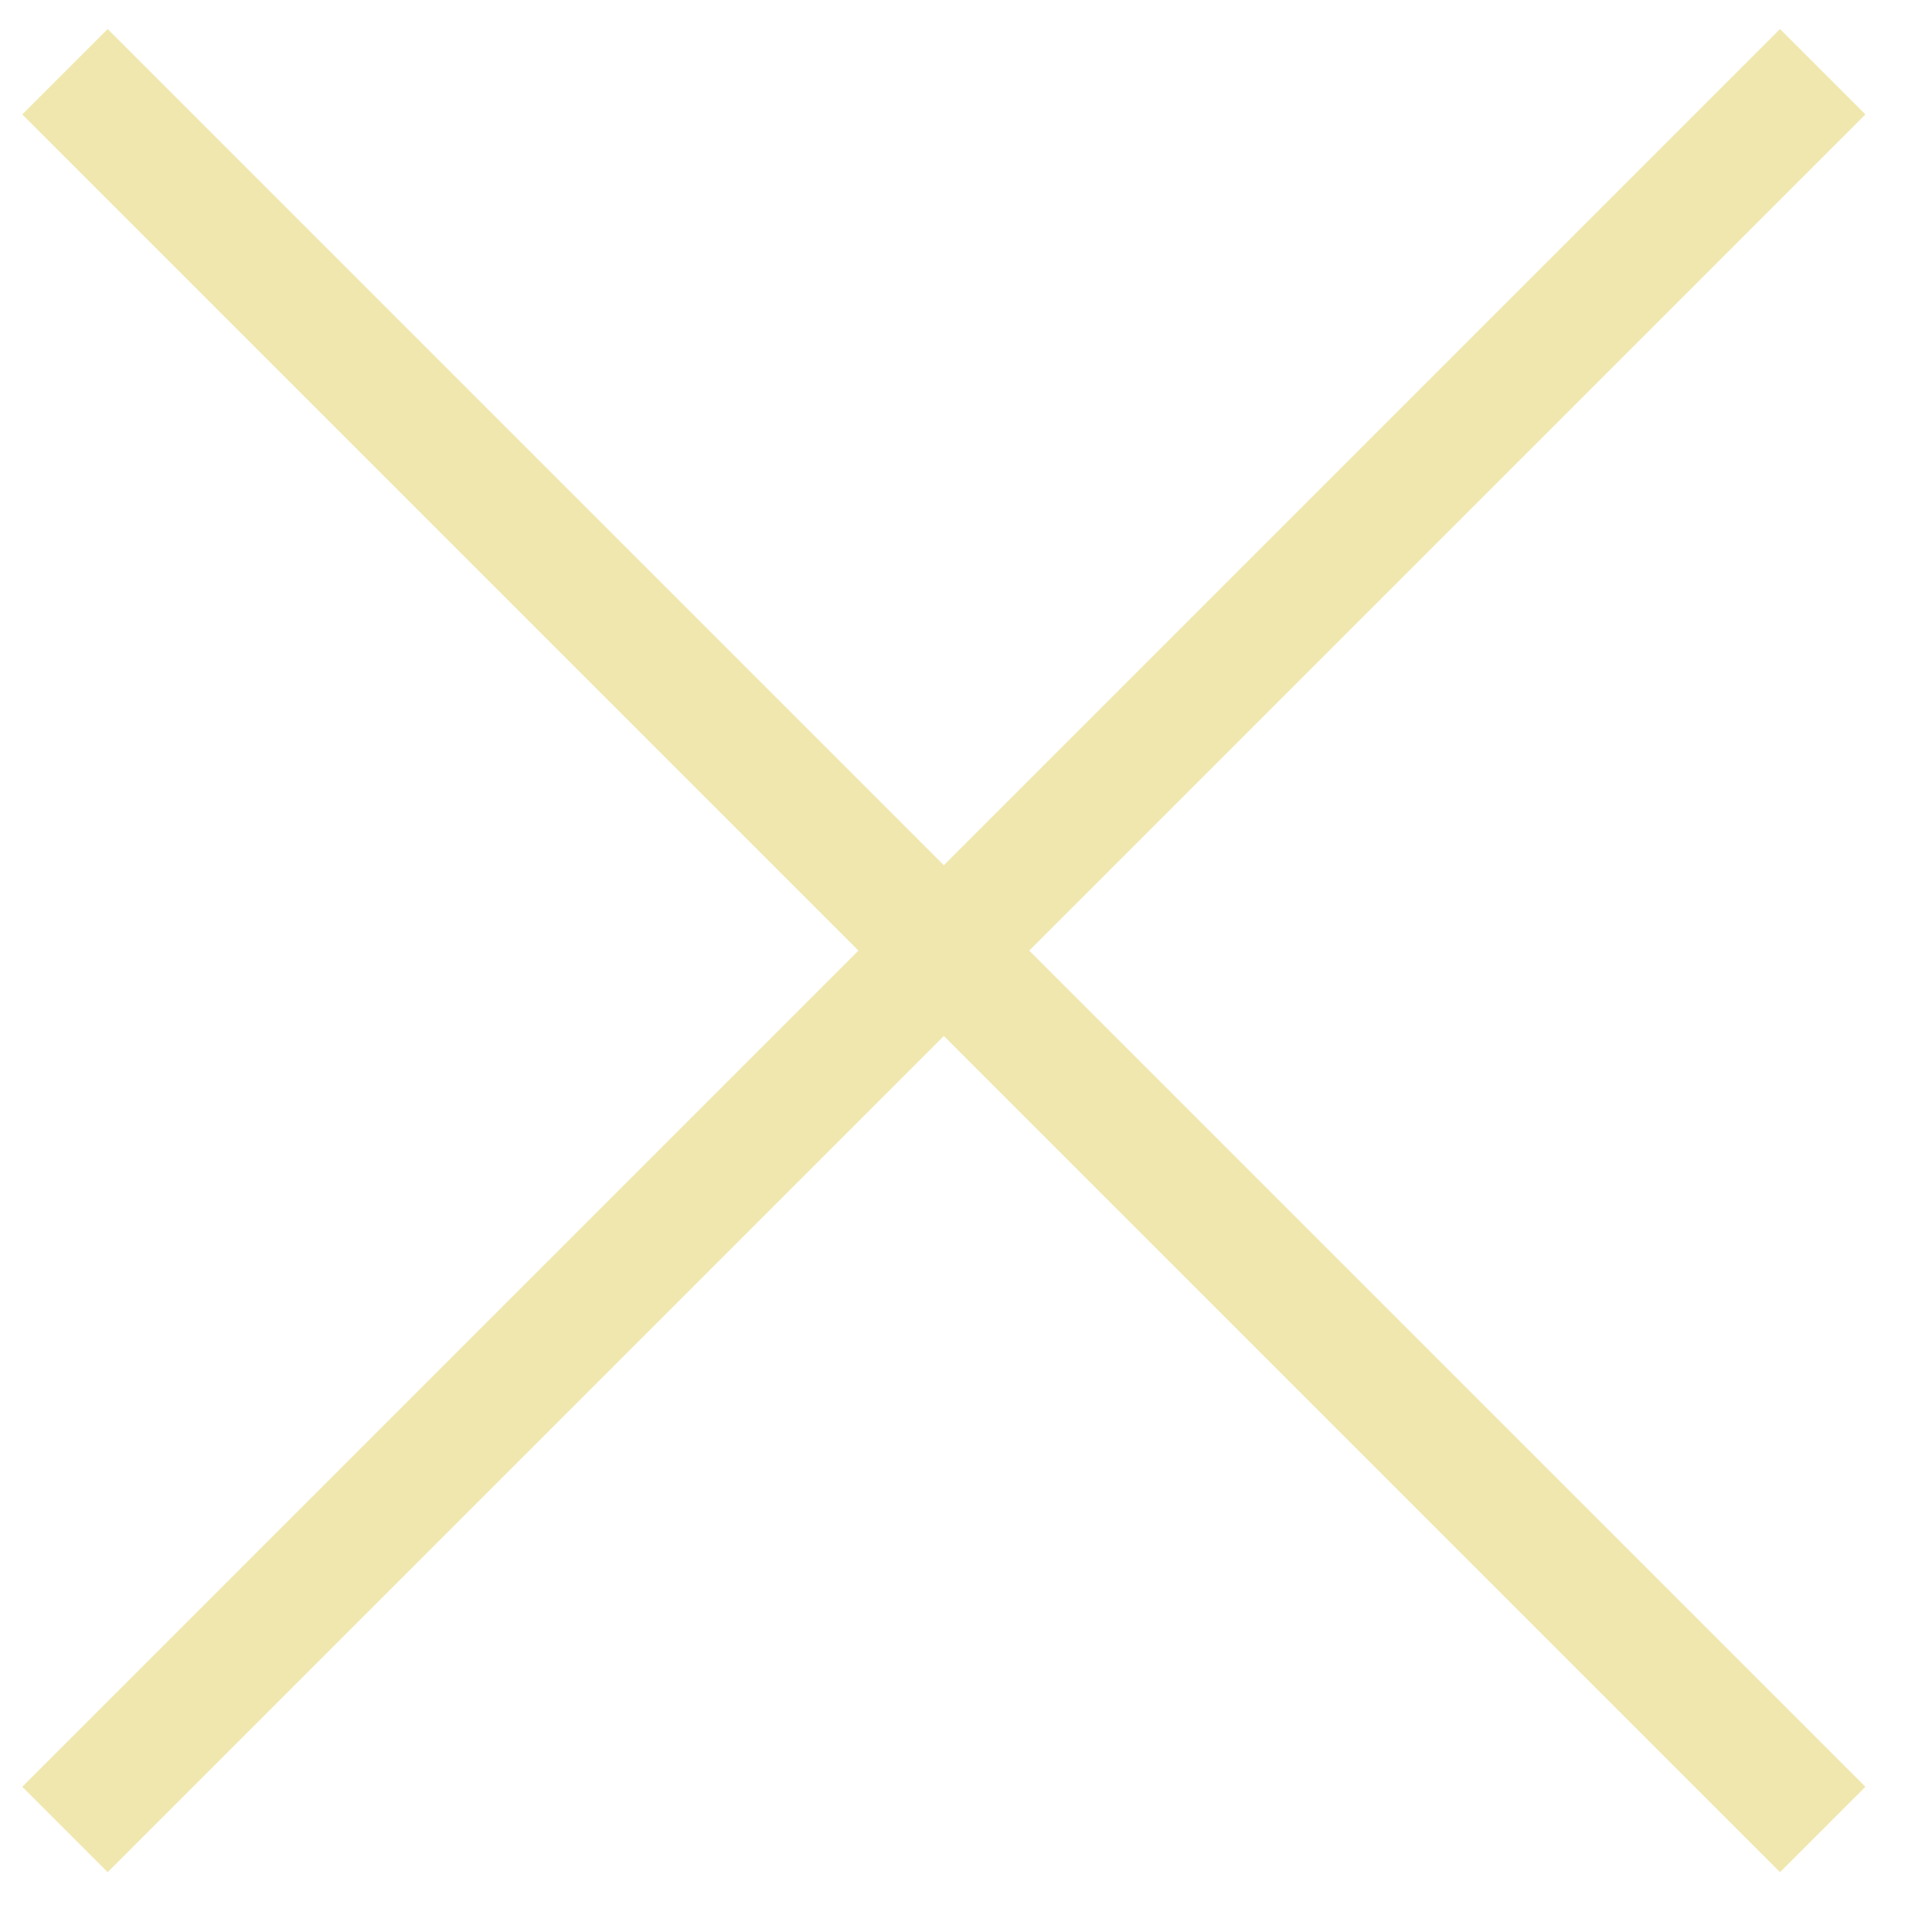 <svg width="16" height="16" viewBox="0 0 16 16" fill="none" xmlns="http://www.w3.org/2000/svg">
<path d="M0.538 0.594L15.095 15.151" stroke="#F0E7AF"/>
<path d="M15.095 0.594L0.538 15.151" stroke="#F0E7AF"/>
</svg>
